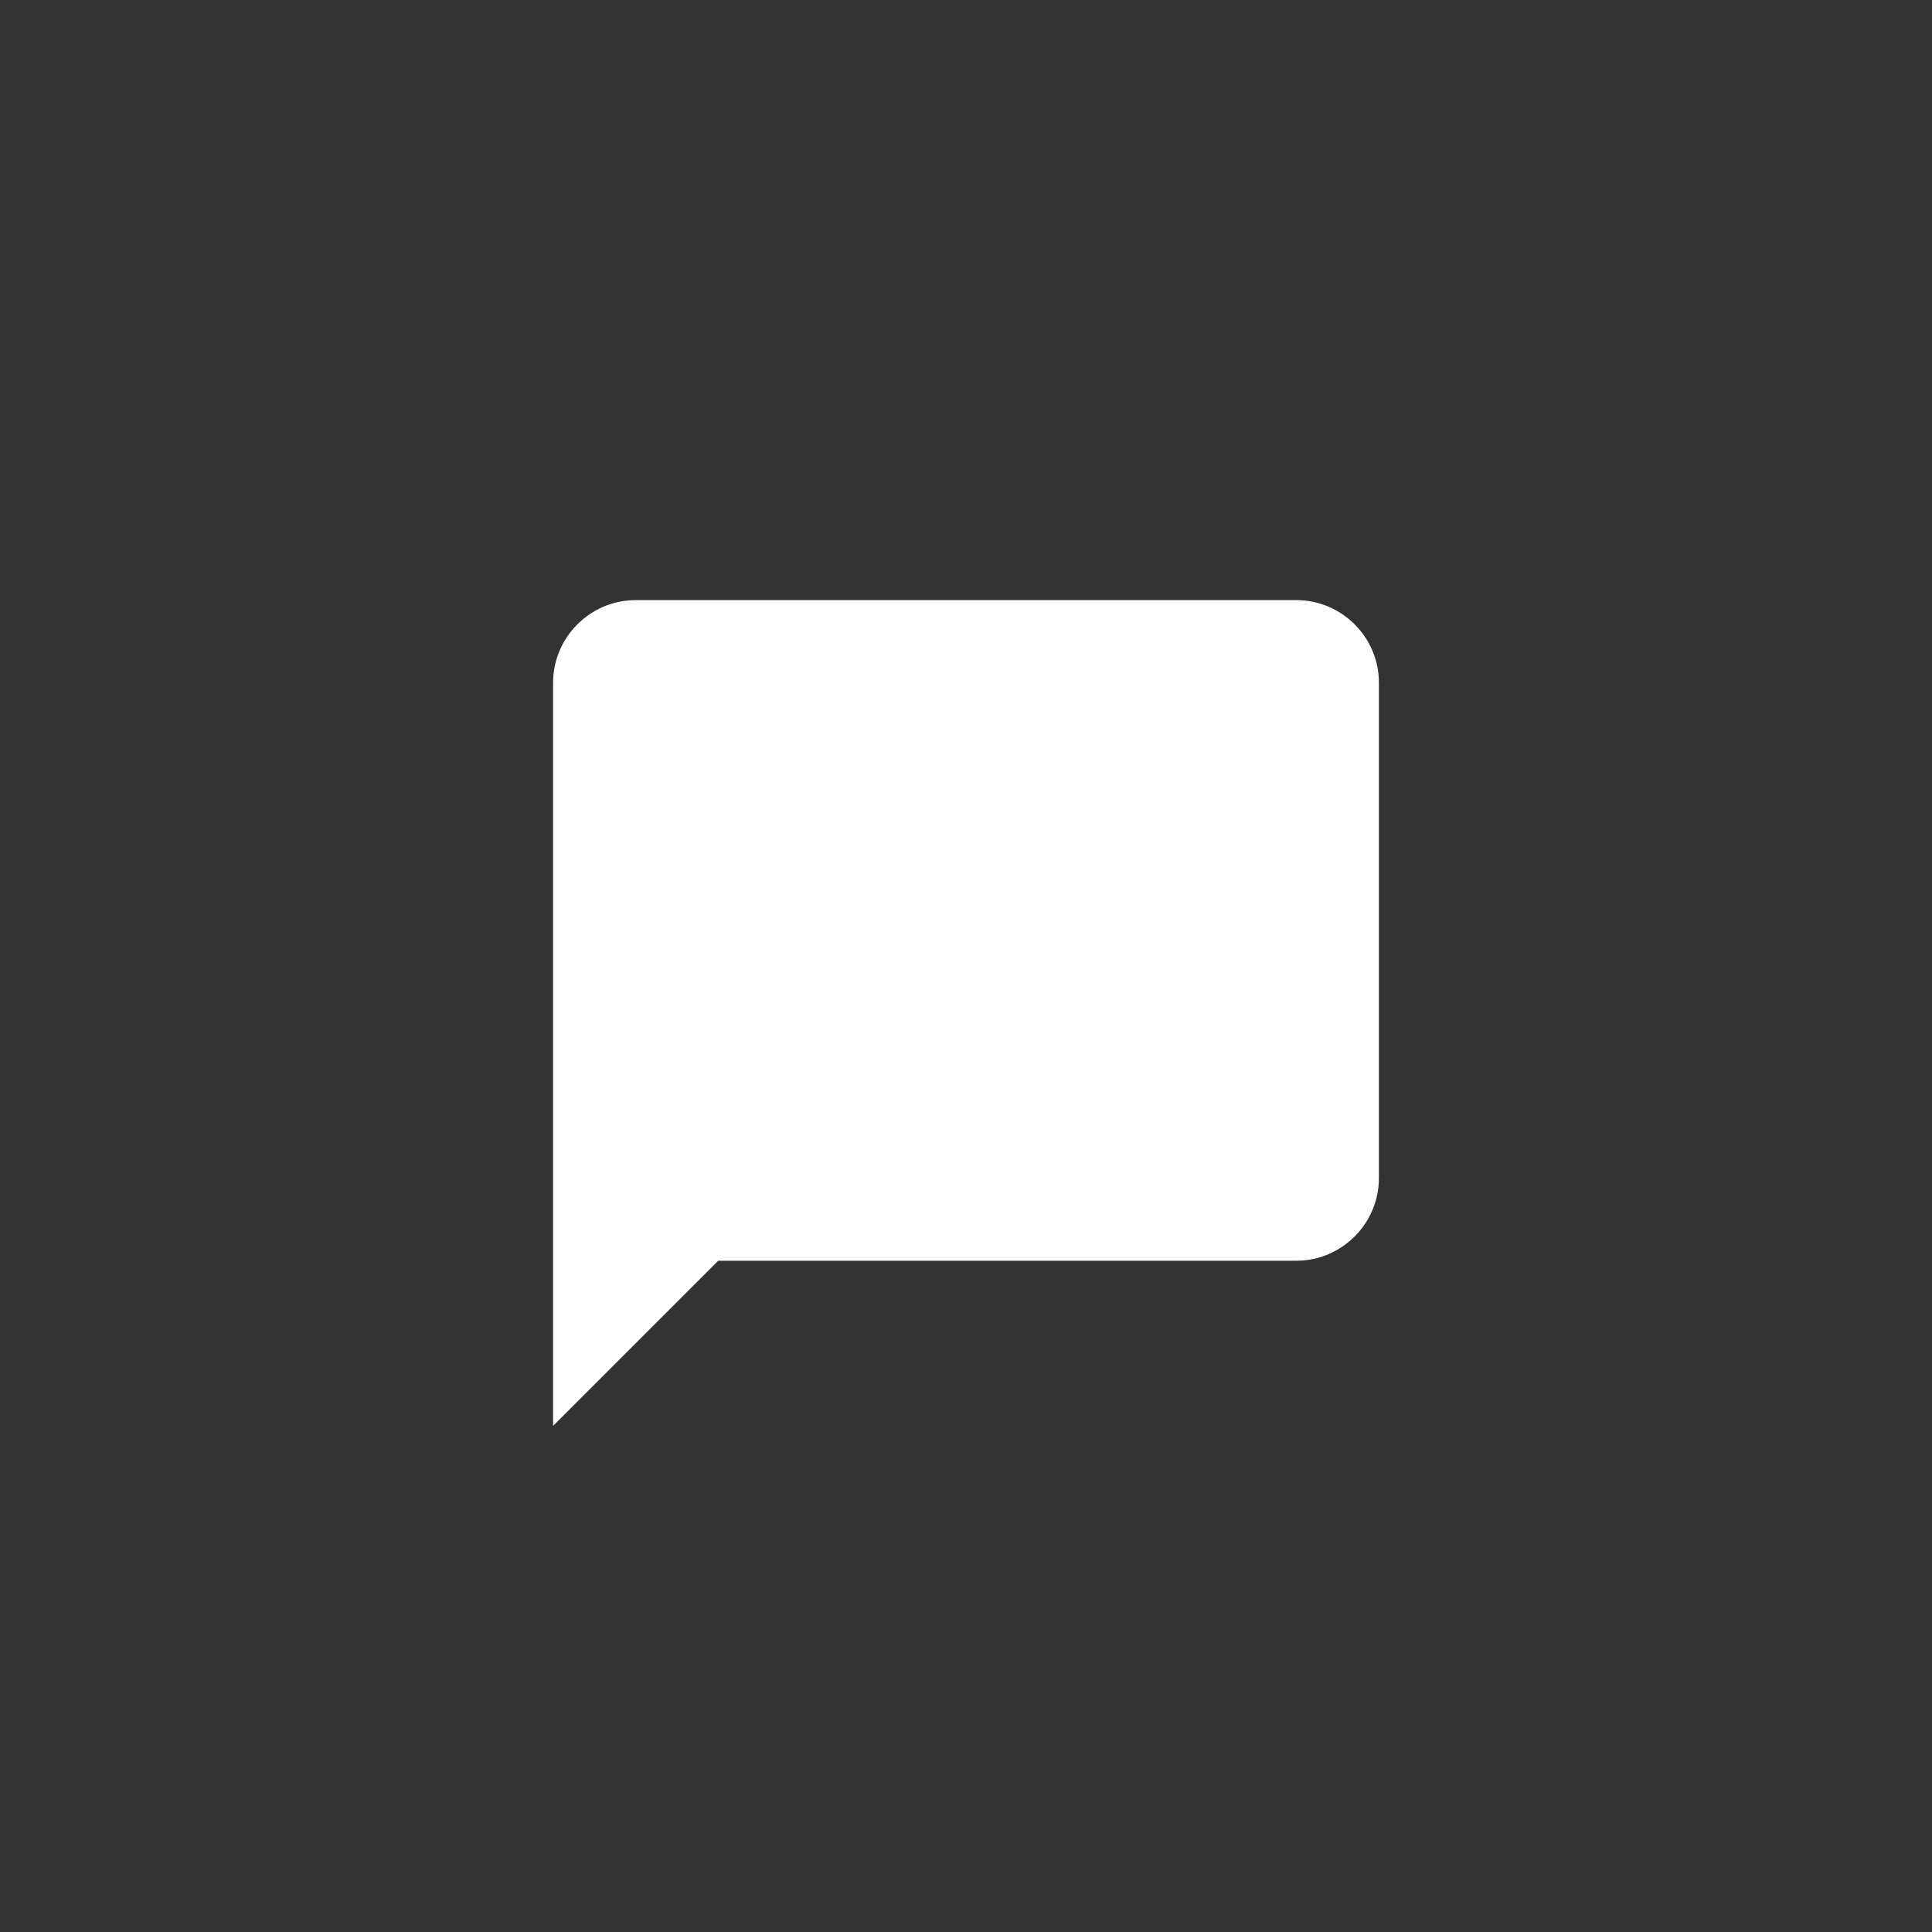 <?xml version="1.0" encoding="UTF-8"?> <svg xmlns="http://www.w3.org/2000/svg" width="60" height="60" viewBox="0 0 60 60" fill="none"><rect x="0" y="0" width="60" height="60" fill="#333333" stroke="none"/><path d="M19.742 18.637H40.258C41.669 18.637 42.823 19.791 42.823 21.201V36.588C42.823 37.998 41.669 39.153 40.258 39.153H22.306L17.177 44.282V21.201C17.177 19.791 18.331 18.637 19.742 18.637Z" fill="white"></path></svg> 